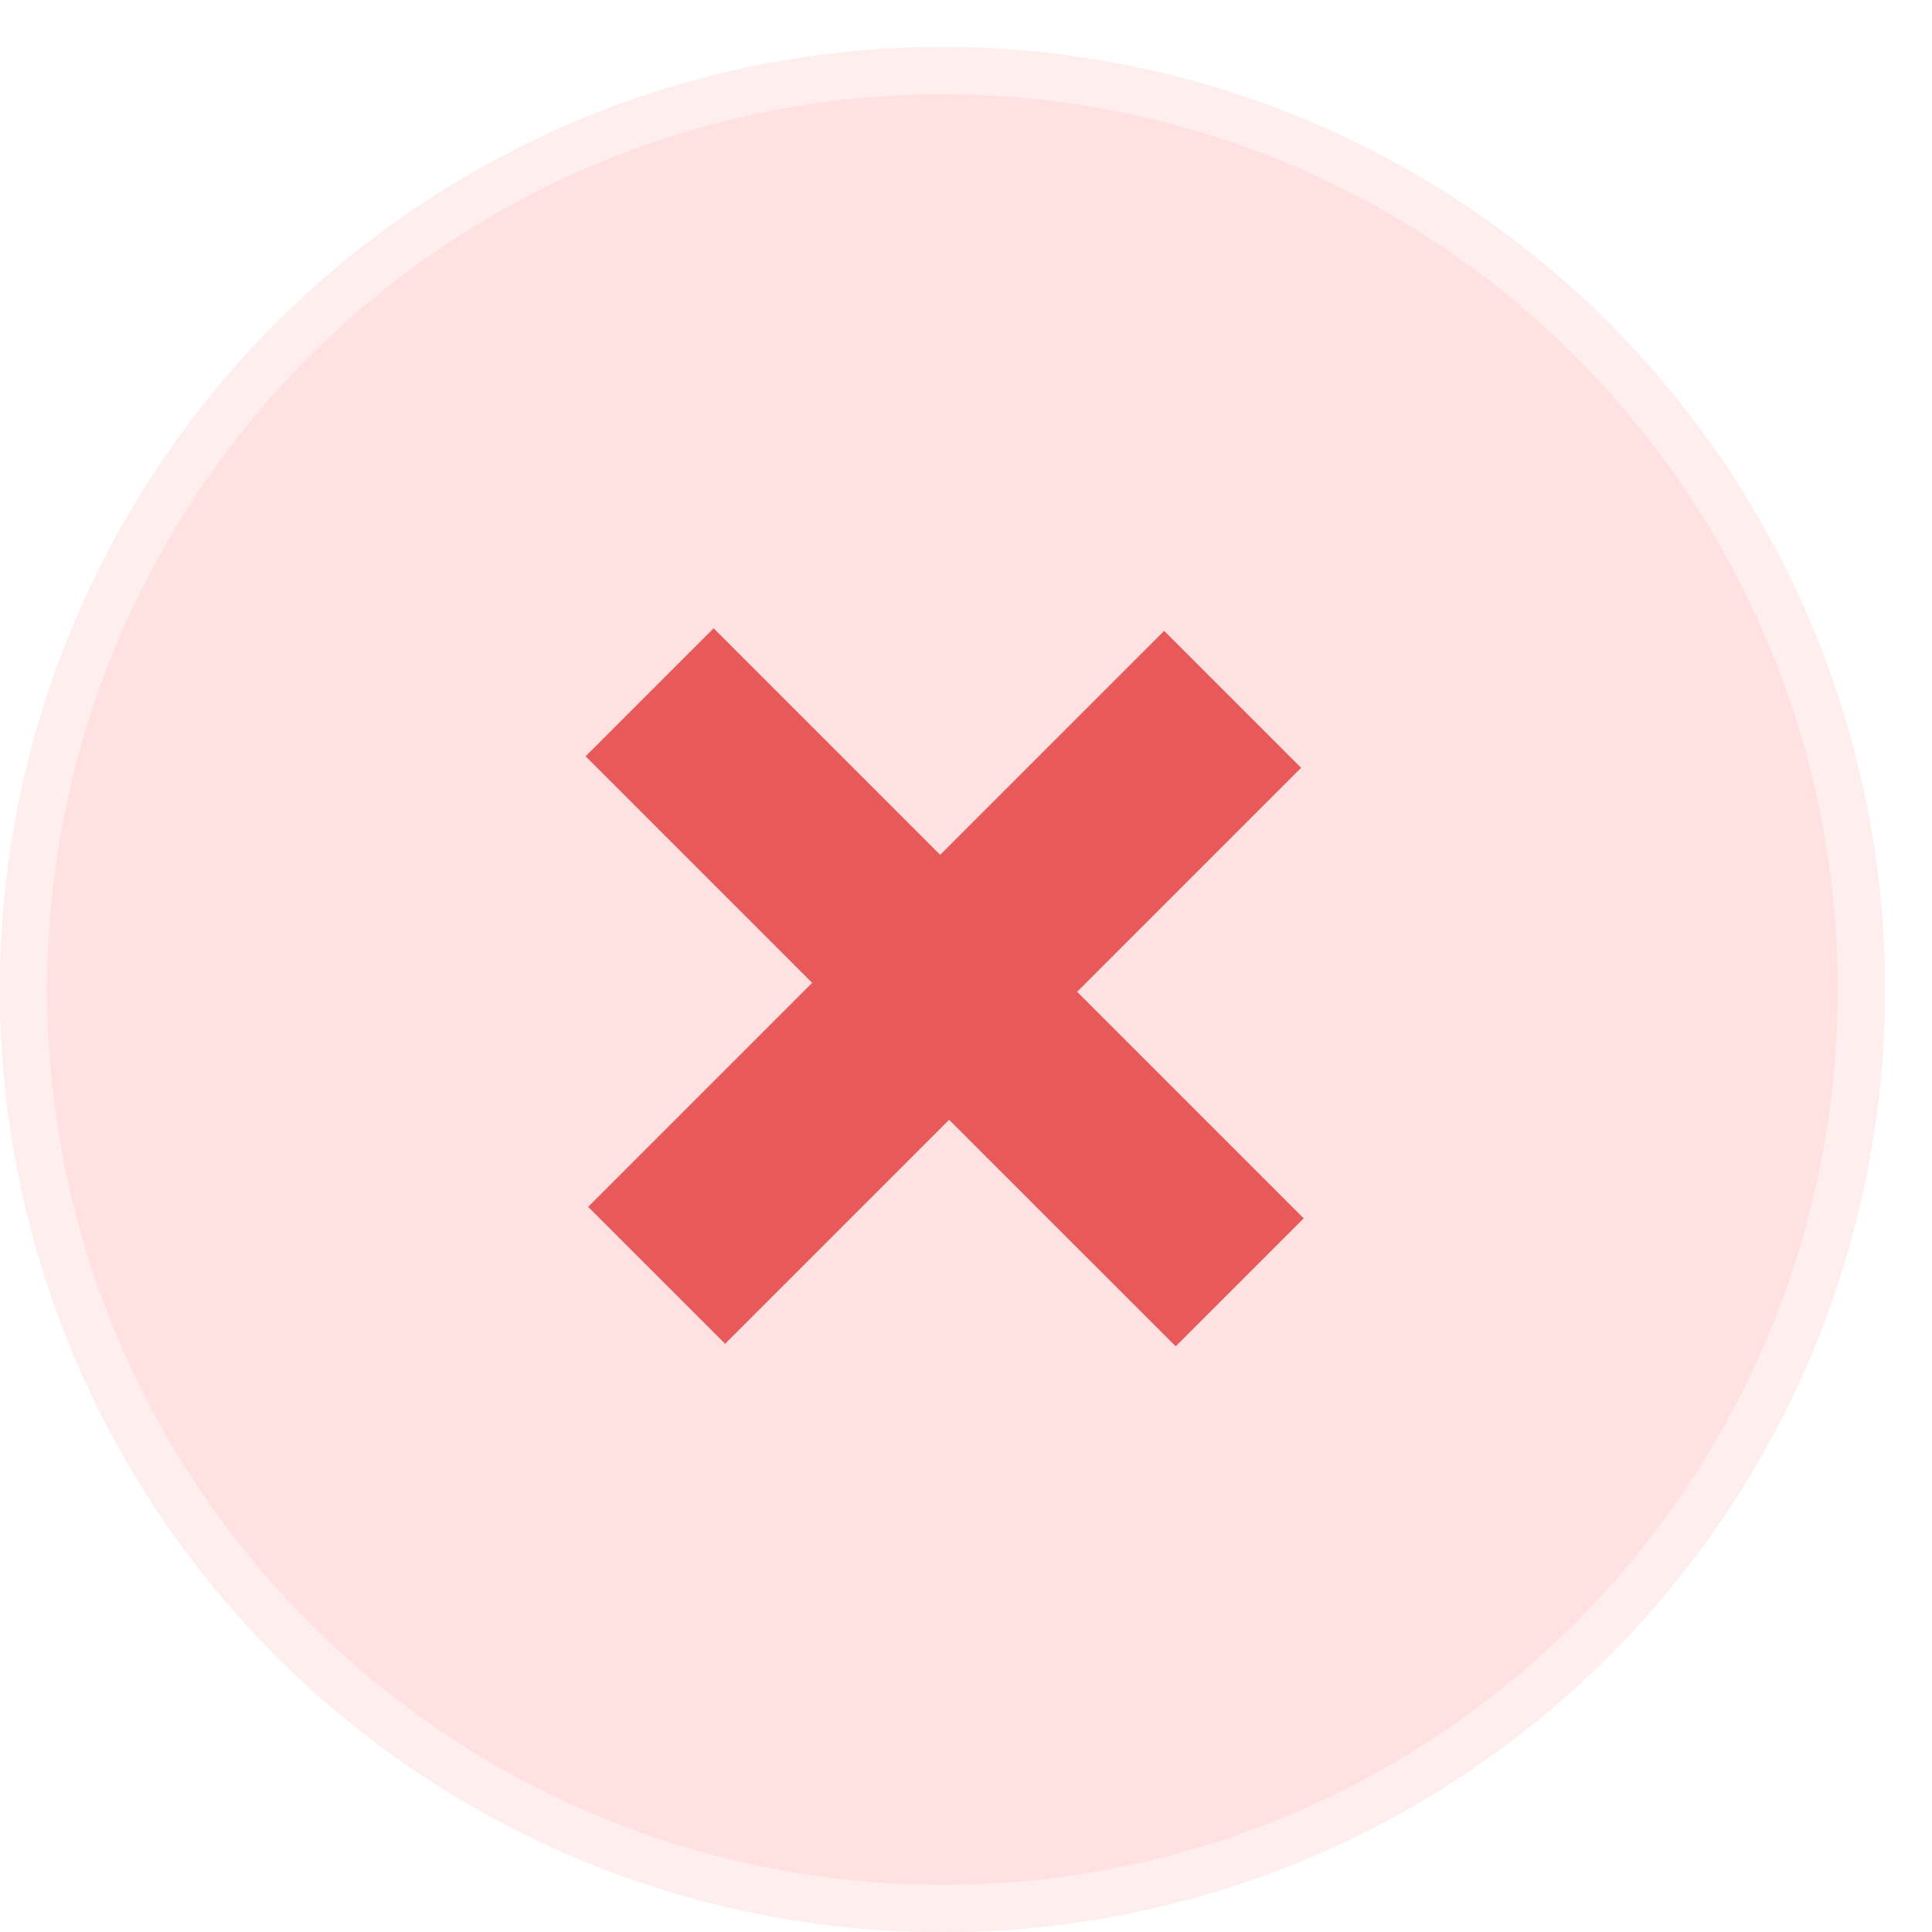 <svg width="41" height="41" viewBox="0 0 41 41" fill="none" xmlns="http://www.w3.org/2000/svg">
<g filter="url(#filter0_d_487_2458)">
<circle cx="21" cy="20" r="20" fill="#FFE1E1"/>
<circle cx="21" cy="20" r="19.5" stroke="#FFEEEE"/>
</g>
<path d="M12.482 25.611L24.705 13.388L27.611 16.294L15.388 28.517L12.482 25.611ZM12.428 16.05L15.144 13.333L27.666 25.855L24.95 28.571L12.428 16.05Z" fill="#E85959"/>
<defs>
<filter id="filter0_d_487_2458" x="0" y="0" width="41" height="41" filterUnits="userSpaceOnUse" color-interpolation-filters="sRGB">
<feFlood flood-opacity="0" result="BackgroundImageFix"/>
<feColorMatrix in="SourceAlpha" type="matrix" values="0 0 0 0 0 0 0 0 0 0 0 0 0 0 0 0 0 0 127 0" result="hardAlpha"/>
<feOffset dx="-1" dy="1"/>
<feComposite in2="hardAlpha" operator="out"/>
<feColorMatrix type="matrix" values="0 0 0 0 0 0 0 0 0 0 0 0 0 0 0 0 0 0 0.25 0"/>
<feBlend mode="normal" in2="BackgroundImageFix" result="effect1_dropShadow_487_2458"/>
<feBlend mode="normal" in="SourceGraphic" in2="effect1_dropShadow_487_2458" result="shape"/>
</filter>
</defs>
</svg>
